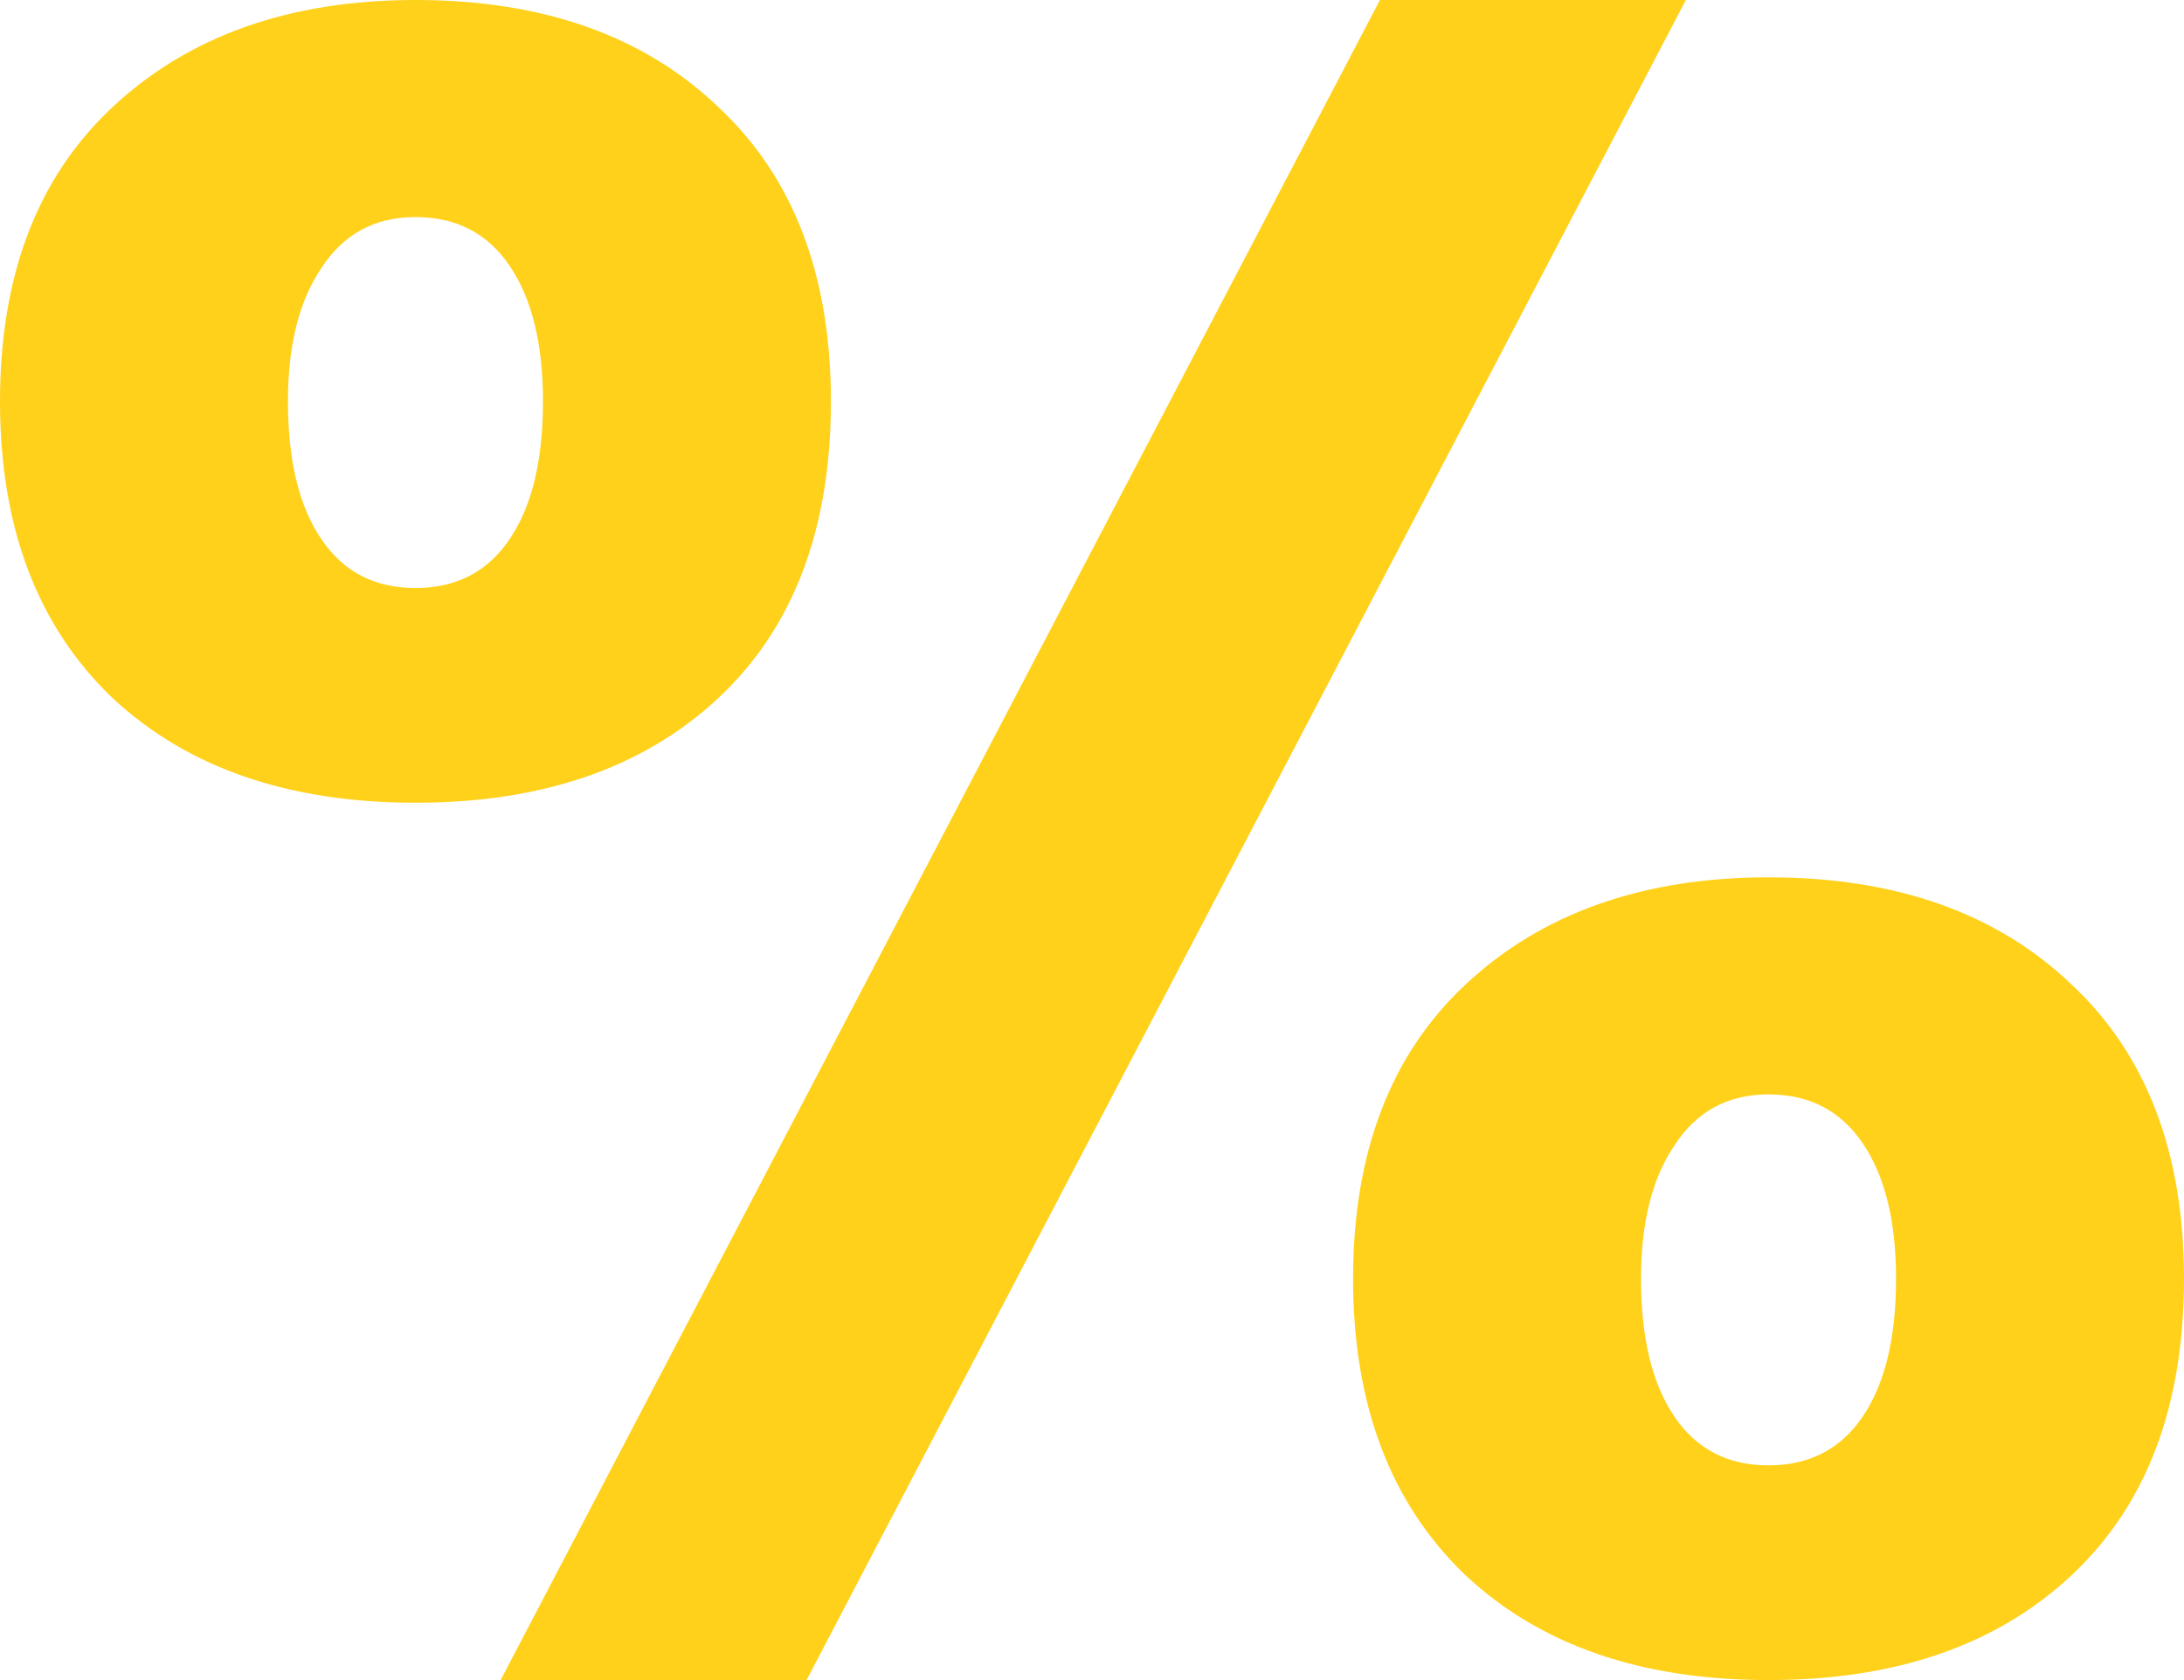 <svg width='13' height='10' viewBox='0 0 13 10' fill='none' xmlns='http://www.w3.org/2000/svg'><path d='M2.473 4.778C1.714 4.778 1.113 4.569 0.668 4.153C0.223 3.727 0 3.139 0 2.389C0 1.639 0.223 1.056 0.668 0.639C1.123 0.213 1.725 0 2.473 0C3.232 0 3.833 0.213 4.278 0.639C4.723 1.056 4.946 1.639 4.946 2.389C4.946 3.148 4.723 3.736 4.278 4.153C3.833 4.569 3.232 4.778 2.473 4.778ZM8.214 0H10.035L4.801 10H2.98L8.214 0ZM2.473 3.5C2.716 3.5 2.903 3.403 3.034 3.208C3.166 3.014 3.232 2.741 3.232 2.389C3.232 2.046 3.166 1.778 3.034 1.583C2.903 1.389 2.716 1.292 2.473 1.292C2.23 1.292 2.043 1.394 1.912 1.597C1.78 1.792 1.714 2.056 1.714 2.389C1.714 2.741 1.78 3.014 1.912 3.208C2.043 3.403 2.23 3.5 2.473 3.5ZM10.527 10C9.768 10 9.167 9.792 8.722 9.375C8.277 8.949 8.054 8.361 8.054 7.611C8.054 6.861 8.277 6.278 8.722 5.861C9.177 5.435 9.779 5.222 10.527 5.222C11.286 5.222 11.887 5.435 12.332 5.861C12.777 6.278 13 6.861 13 7.611C13 8.37 12.777 8.958 12.332 9.375C11.887 9.792 11.286 10 10.527 10ZM10.527 8.722C10.77 8.722 10.957 8.625 11.088 8.431C11.22 8.236 11.286 7.963 11.286 7.611C11.286 7.269 11.22 7 11.088 6.806C10.957 6.611 10.77 6.514 10.527 6.514C10.284 6.514 10.097 6.616 9.966 6.819C9.834 7.014 9.768 7.278 9.768 7.611C9.768 7.963 9.834 8.236 9.966 8.431C10.097 8.625 10.284 8.722 10.527 8.722Z' fill='#FFD11B'/></svg>
